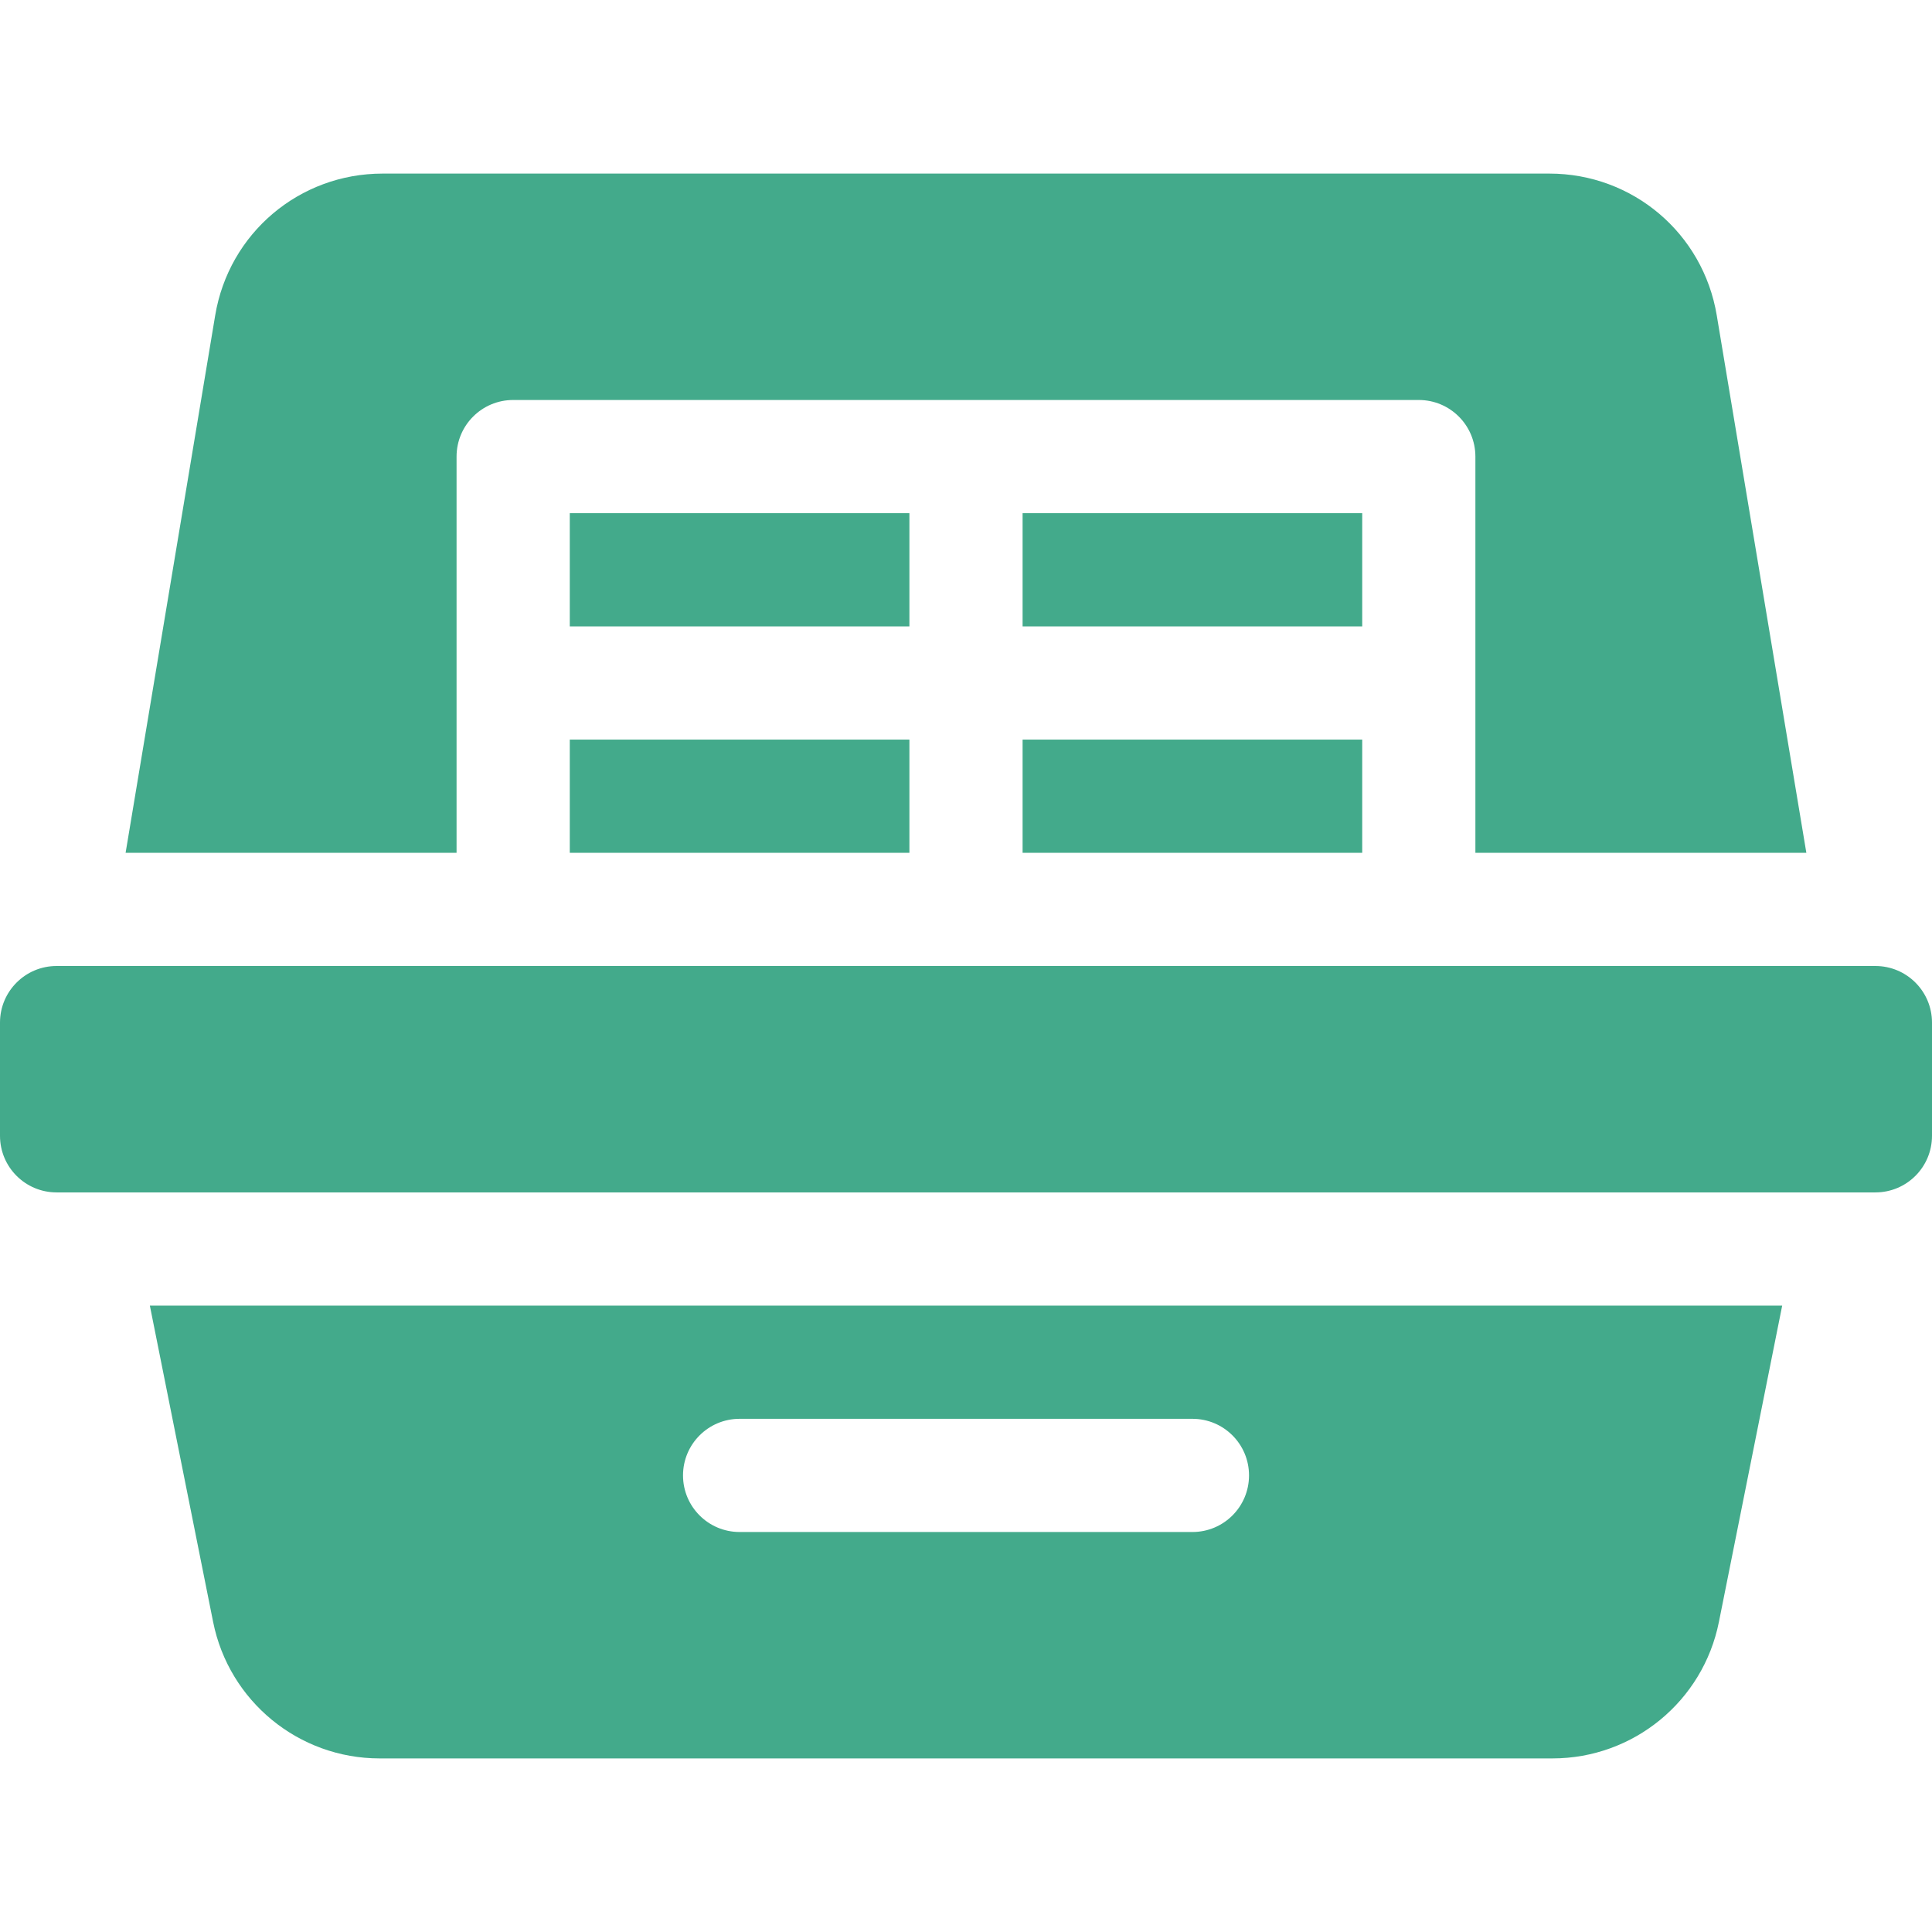 <svg width="85" height="85" viewBox="0 0 85 85" fill="none" xmlns="http://www.w3.org/2000/svg">
    <path d="M79.472 37.52L75.531 13.879C74.931 10.263 71.832 7.637 68.163 7.637H16.835C13.166 7.637 10.068 10.263 9.467 13.879L5.526 37.52H20.087V20.088C20.087 18.712 21.201 17.598 22.577 17.598H62.421C63.797 17.598 64.911 18.712 64.911 20.088V37.52H79.472Z" fill="#43AA8B"/>
    <path d="M44.99 32.539H59.932V37.52H44.99V32.539Z" fill="#43AA8B"/>
    <path d="M44.99 22.578H59.932V27.559H44.99V22.578Z" fill="#43AA8B"/>
    <path d="M25.068 32.539H40.01V37.52H25.068V32.539Z" fill="#43AA8B"/>
    <path d="M25.068 22.578H40.01V27.559H25.068V22.578Z" fill="#43AA8B"/>
    <path d="M82.51 42.5H2.49C1.115 42.5 0 43.615 0 44.99V49.971C0 51.347 1.114 52.461 2.49 52.461H82.51C83.886 52.461 85 51.347 85 49.971V44.99C85 43.615 83.885 42.5 82.51 42.5Z" fill="#43AA8B"/>
    <path d="M75.625 71.358L78.409 57.441H6.593L9.376 71.356C10.075 74.849 13.142 77.363 16.703 77.363H68.301C71.862 77.363 74.927 74.85 75.625 71.358V71.358ZM52.462 67.402H32.54C31.164 67.402 30.05 66.288 30.05 64.912C30.05 63.536 31.164 62.422 32.54 62.422H52.462C53.838 62.422 54.952 63.536 54.952 64.912C54.952 66.288 53.838 67.402 52.462 67.402Z" fill="#43AA8B"/>
</svg>